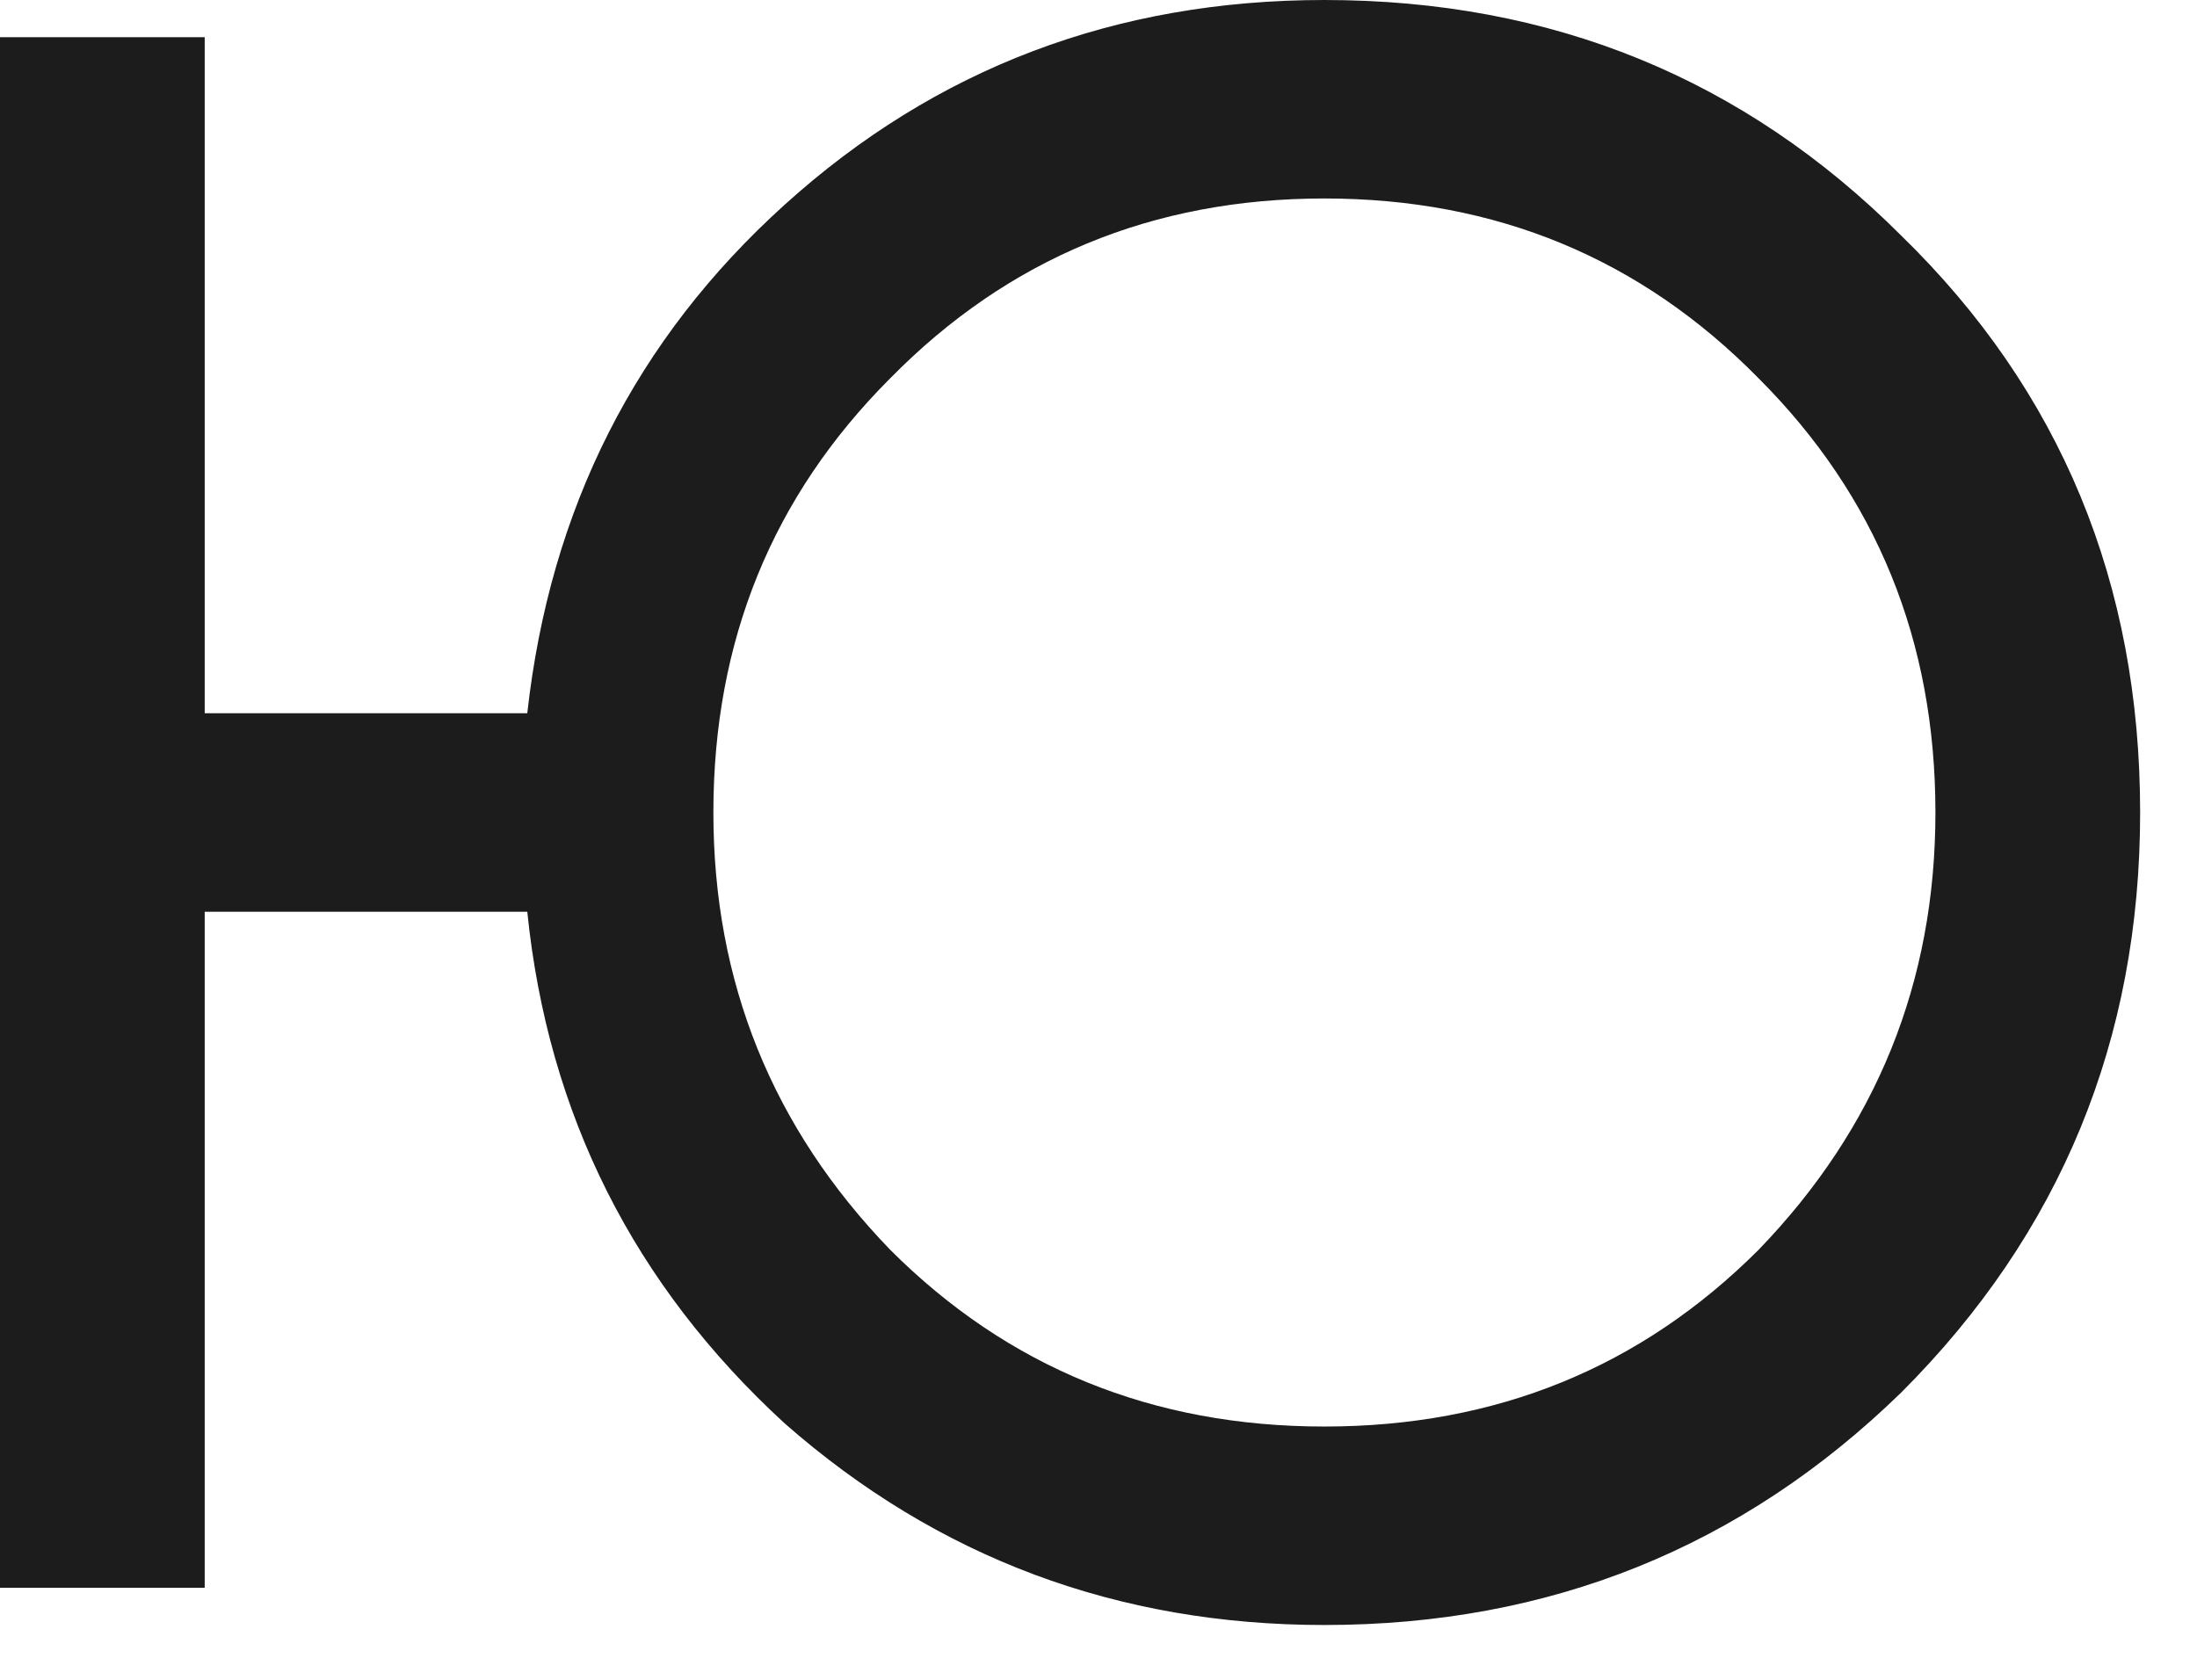 <?xml version="1.0" encoding="utf-8"?>
<svg xmlns="http://www.w3.org/2000/svg" fill="none" height="100%" overflow="visible" preserveAspectRatio="none" style="display: block;" viewBox="0 0 17 13" width="100%">
<path d="M10.248 0C12.008 0 13.496 0.608 14.712 1.824C15.944 3.024 16.56 4.512 16.56 6.288C16.56 8.048 15.944 9.544 14.712 10.776C13.48 11.976 11.992 12.576 10.248 12.576C8.648 12.576 7.256 12.056 6.072 11.016C4.904 9.944 4.24 8.624 4.08 7.056H1.584V12.288H0V0.288H1.584V5.52H4.08C4.256 3.936 4.92 2.624 6.072 1.584C7.24 0.528 8.632 0 10.248 0ZM6.888 9.672C7.8 10.584 8.92 11.04 10.248 11.04C11.576 11.04 12.696 10.584 13.608 9.672C14.52 8.728 14.976 7.6 14.976 6.288C14.976 4.96 14.52 3.84 13.608 2.928C12.696 2 11.576 1.536 10.248 1.536C8.92 1.536 7.8 2 6.888 2.928C5.976 3.84 5.52 4.96 5.52 6.288C5.52 7.6 5.976 8.728 6.888 9.672Z" fill="#1C1C1C" id="Vector"/>
</svg>